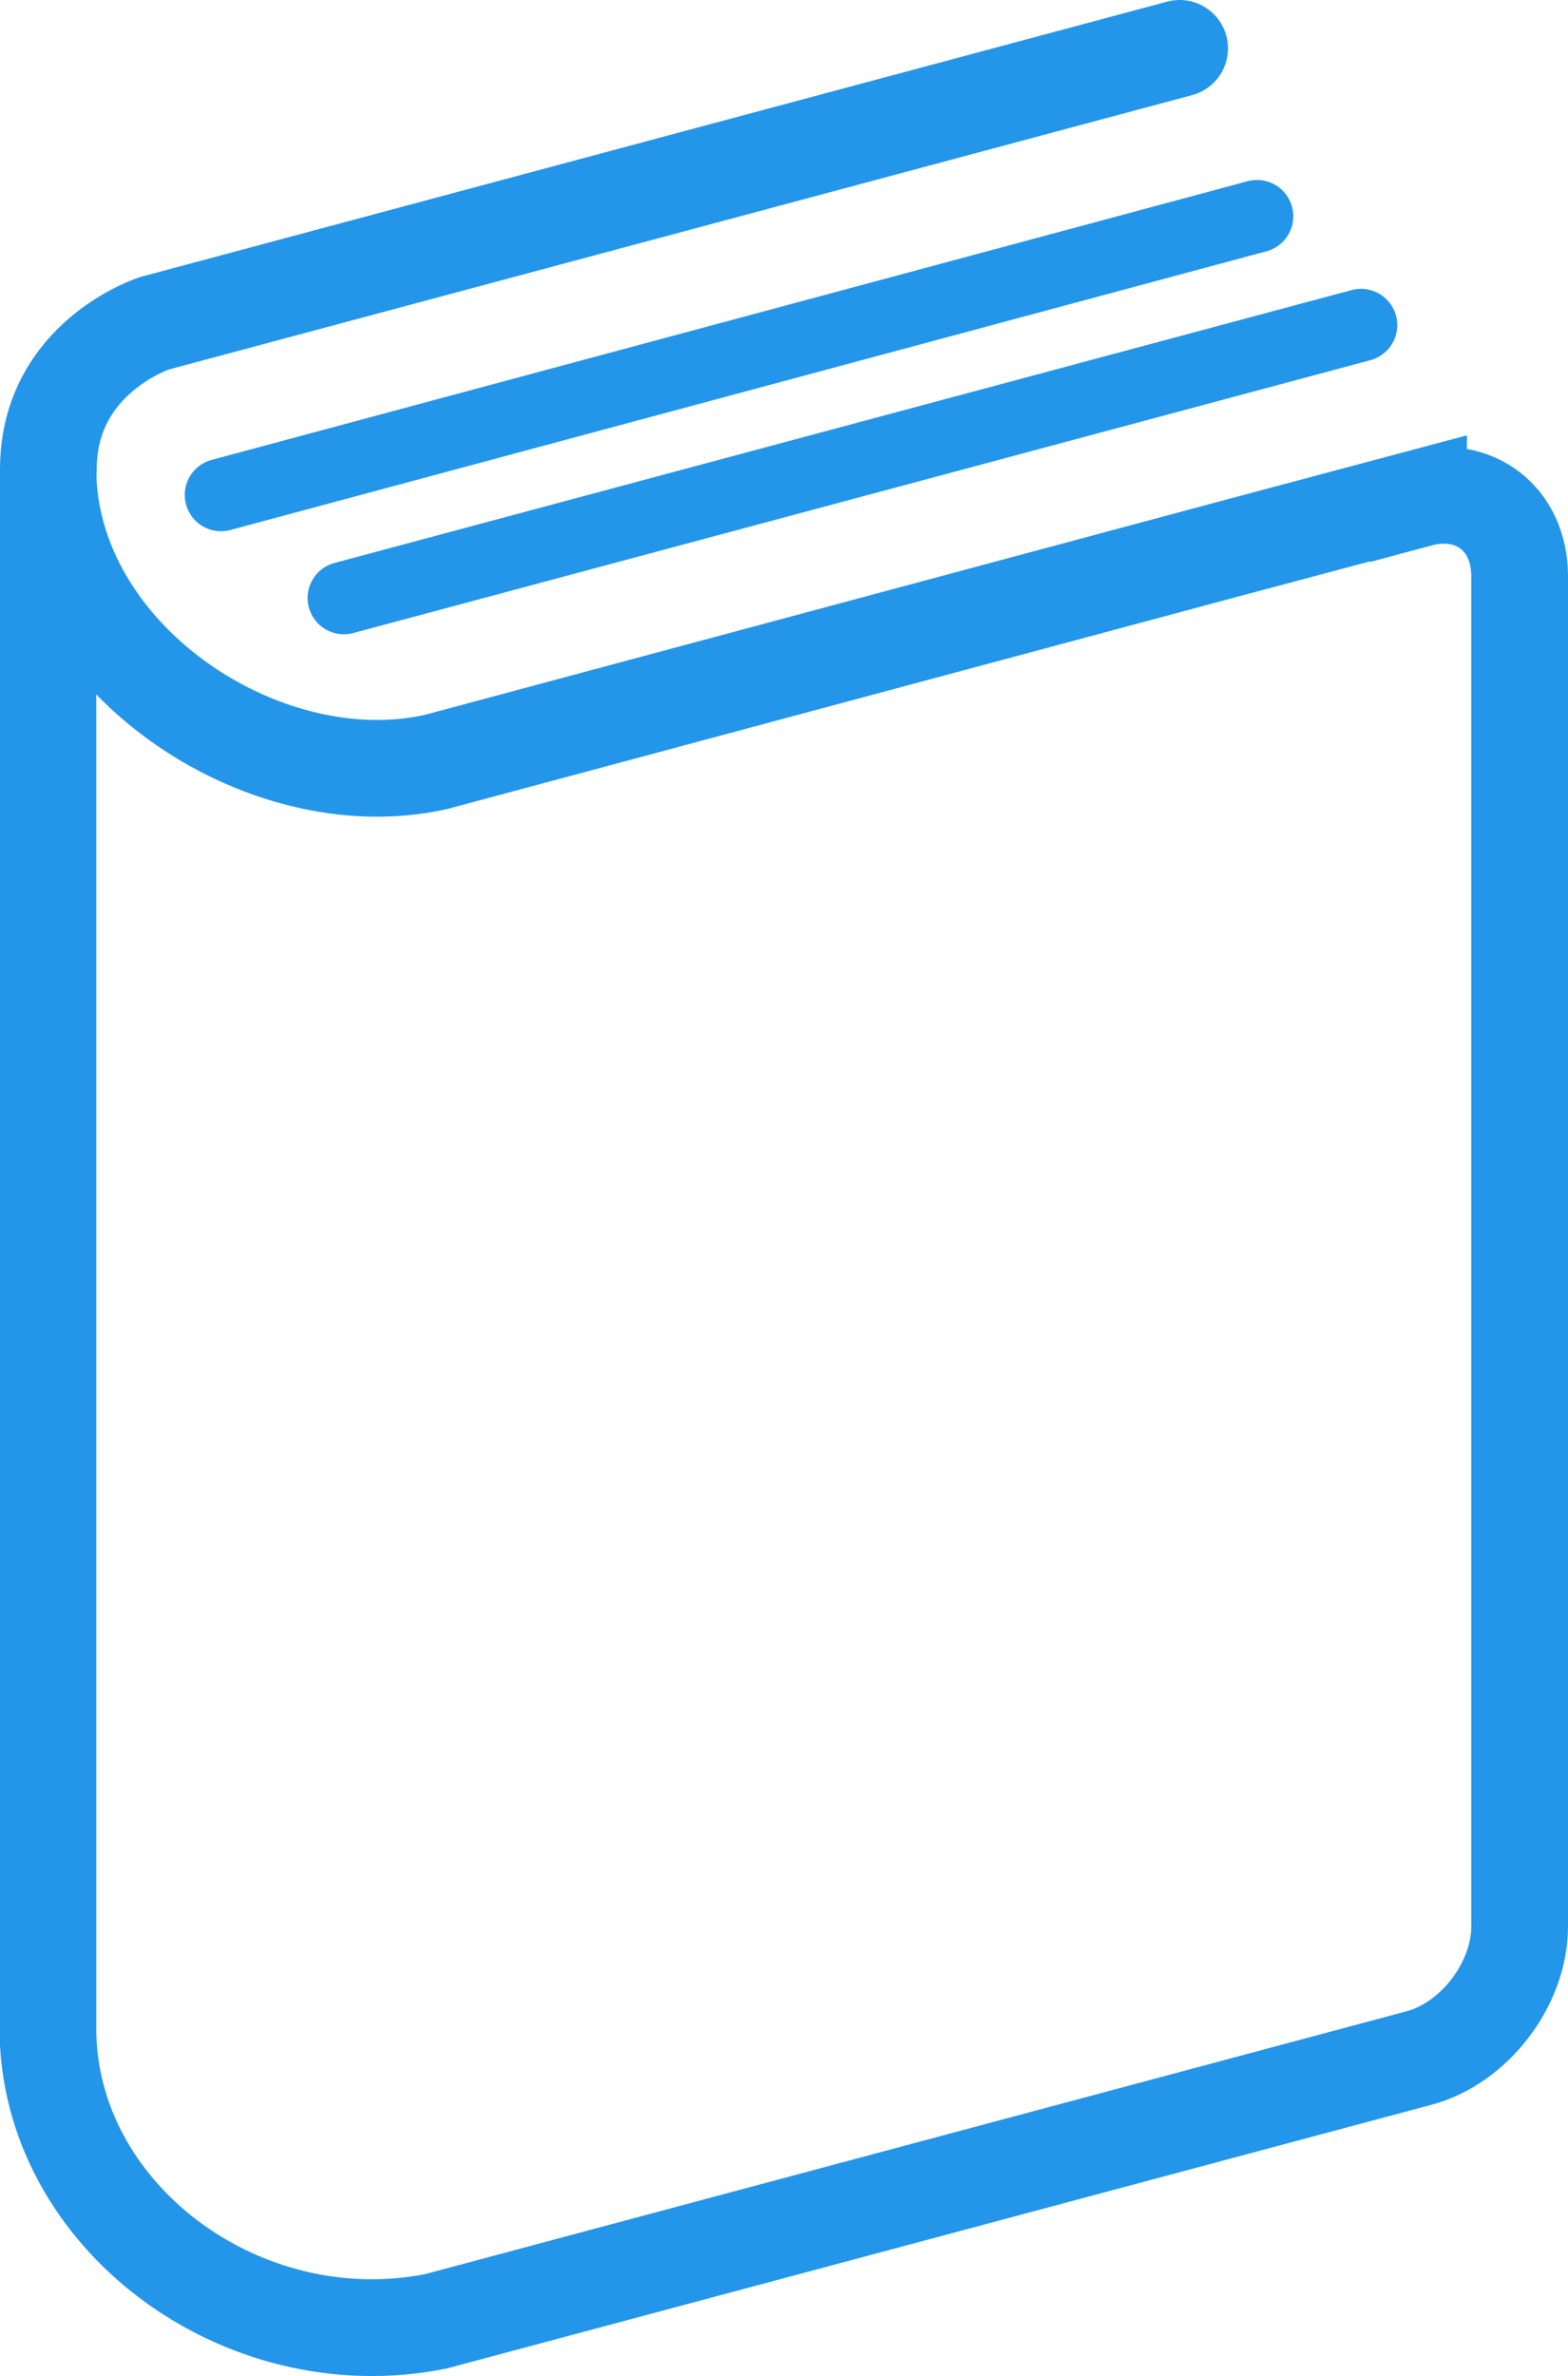 <?xml version="1.0" encoding="UTF-8"?>
<svg id="_レイヤー_2" data-name="レイヤー 2" xmlns="http://www.w3.org/2000/svg" viewBox="0 0 32.42 49.11">
  <defs>
    <style>
      .cls-1 {
        stroke-width: 1.5px;
      }

      .cls-1, .cls-2, .cls-3 {
        fill: none;
        stroke: #2496ea;
        stroke-miterlimit: 10;
      }

      .cls-1, .cls-3 {
        stroke-linecap: round;
      }

      .cls-2, .cls-3 {
        stroke-width: 2px;
      }
    </style>
  </defs>
  <g id="_レイヤー_1-2" data-name="レイヤー 1">
    <g>
      <g>
        <line class="cls-1" x1="25.99" y1="4.47" x2="4.57" y2="10.23"/>
        <line class="cls-1" x1="28.14" y1="6.72" x2="7.11" y2="12.36"/>
      </g>
      <g>
        <path class="cls-3" d="M24.39,1L3.2,6.68s-2.2.7-2.2,3.02"/>
        <path class="cls-2" d="M29.33,10.3l-3.86,1.03h0l-16.46,4.42c-3.59.8-8.02-2.18-8.02-6.06v32.23c0,3.88,4.01,6.86,8.02,6.06l20.32-5.44c1.15-.3,2.09-1.53,2.09-2.72V11.91c0-1.19-.94-1.91-2.09-1.6Z"/>
      </g>
    </g>
  </g>
</svg>